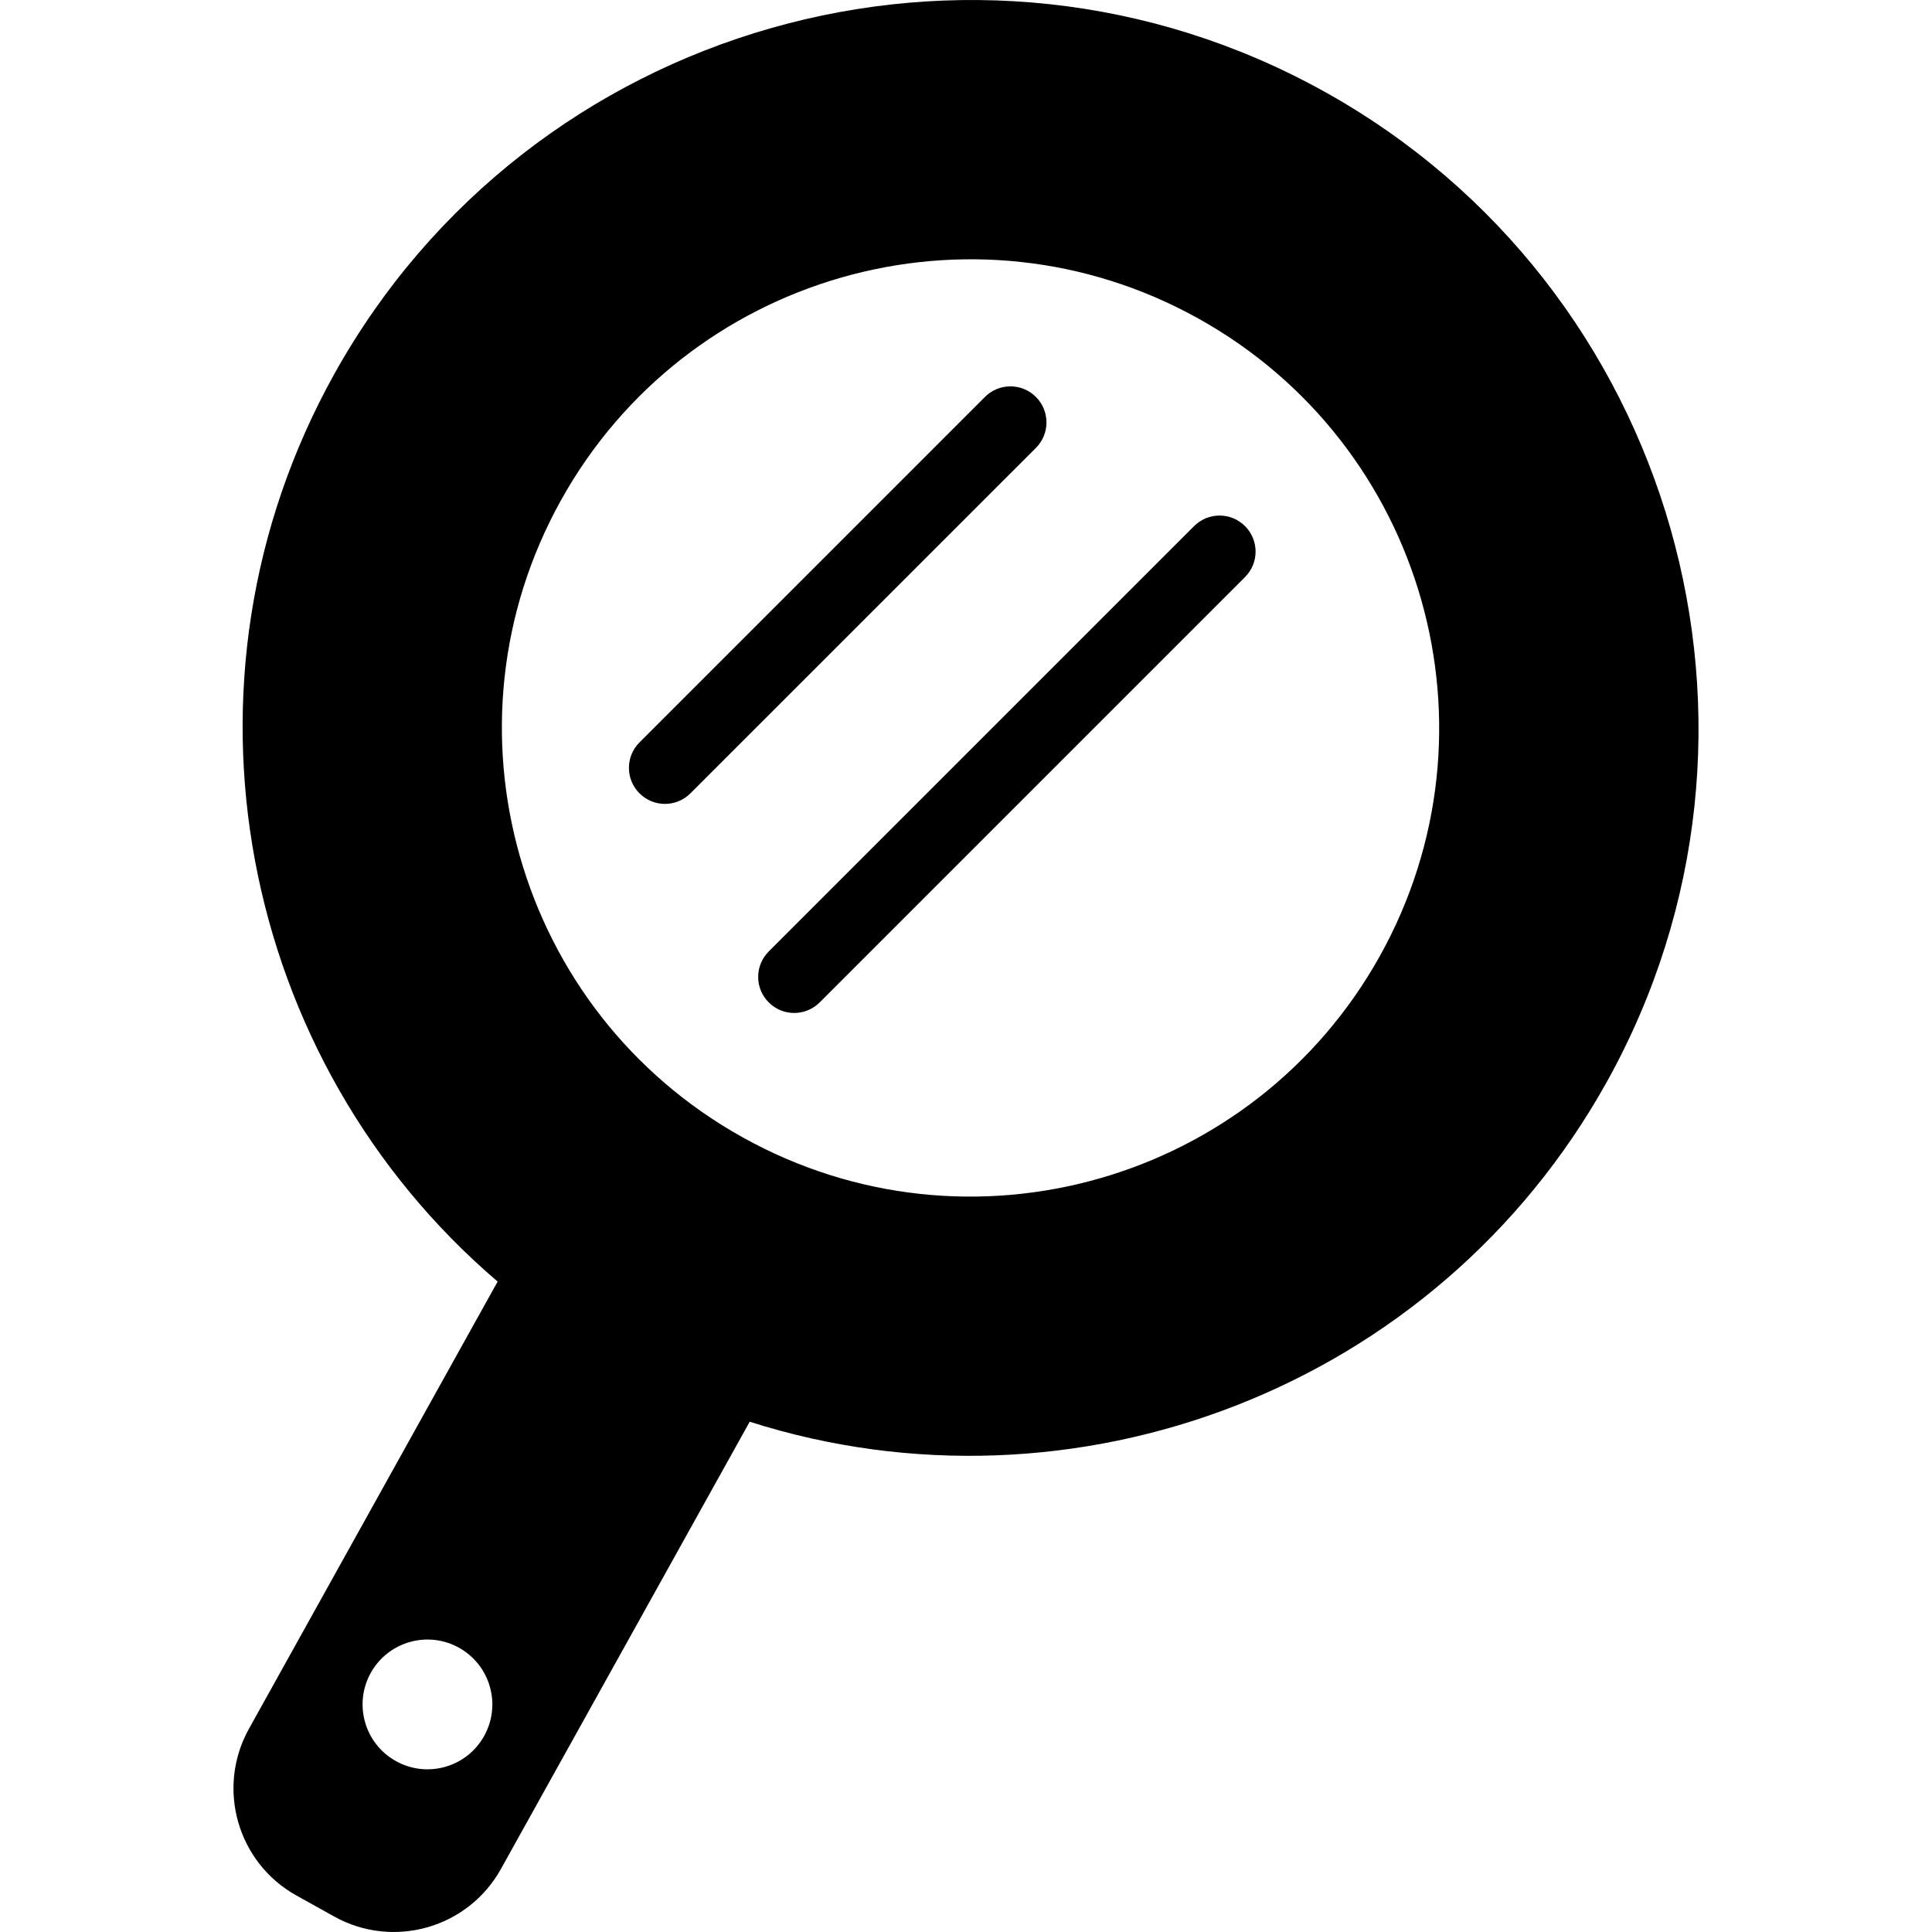 <?xml version="1.0" encoding="utf-8"?>

<!DOCTYPE svg PUBLIC "-//W3C//DTD SVG 1.1//EN" "http://www.w3.org/Graphics/SVG/1.1/DTD/svg11.dtd">

<svg version="1.1" id="_x32_" xmlns="http://www.w3.org/2000/svg" xmlns:xlink="http://www.w3.org/1999/xlink" 
	 width="800px" height="800px" viewBox="0 0 512 512"  xml:space="preserve">
<style type="text/css">
<![CDATA[
	.st0{fill:#000000;}
]]>
</style>
<g>
	<path class="st0" d="M350.988,24.288C258.004-27.415,140.301,6.163,88.582,99.132c-45.344,81.547-25.094,182.109,43.297,240.5
		L65.973,458.147c-8.719,15.688-3.078,35.469,12.594,44.188l10,5.563c15.688,8.719,35.469,3.078,44.188-12.609l65.922-118.516
		c85.672,27.297,181.797-8.531,227.156-90.078C477.551,193.726,443.973,75.991,350.988,24.288z M128.301,460.054
		c-4.609,8.297-15.078,11.281-23.375,6.656c-8.297-4.609-11.281-15.078-6.672-23.375c4.625-8.297,15.094-11.281,23.375-6.672
		C129.941,441.288,132.926,451.757,128.301,460.054z M365.723,253.272c-33.344,59.938-108.938,81.5-168.875,48.156
		c-59.938-33.328-81.5-108.938-48.172-168.875c33.328-59.922,108.953-81.5,168.875-48.156
		C377.488,117.726,399.051,193.319,365.723,253.272z"/>
	<path class="st0" d="M274.535,105.194c-3.734-3.734-9.781-3.734-13.516,0l-91.547,91.547c-3.734,3.719-3.734,9.781,0,13.5
		c3.719,3.734,9.766,3.734,13.5,0l91.563-91.547C278.254,114.976,278.254,108.913,274.535,105.194z"/>
	<path class="st0" d="M316.441,139.429L203.723,252.147c-3.734,3.734-3.734,9.781,0,13.5c3.719,3.734,9.766,3.734,13.5,0
		l112.719-112.719c3.734-3.734,3.734-9.766,0-13.5C326.223,135.694,320.176,135.694,316.441,139.429z"/>
</g>
</svg>